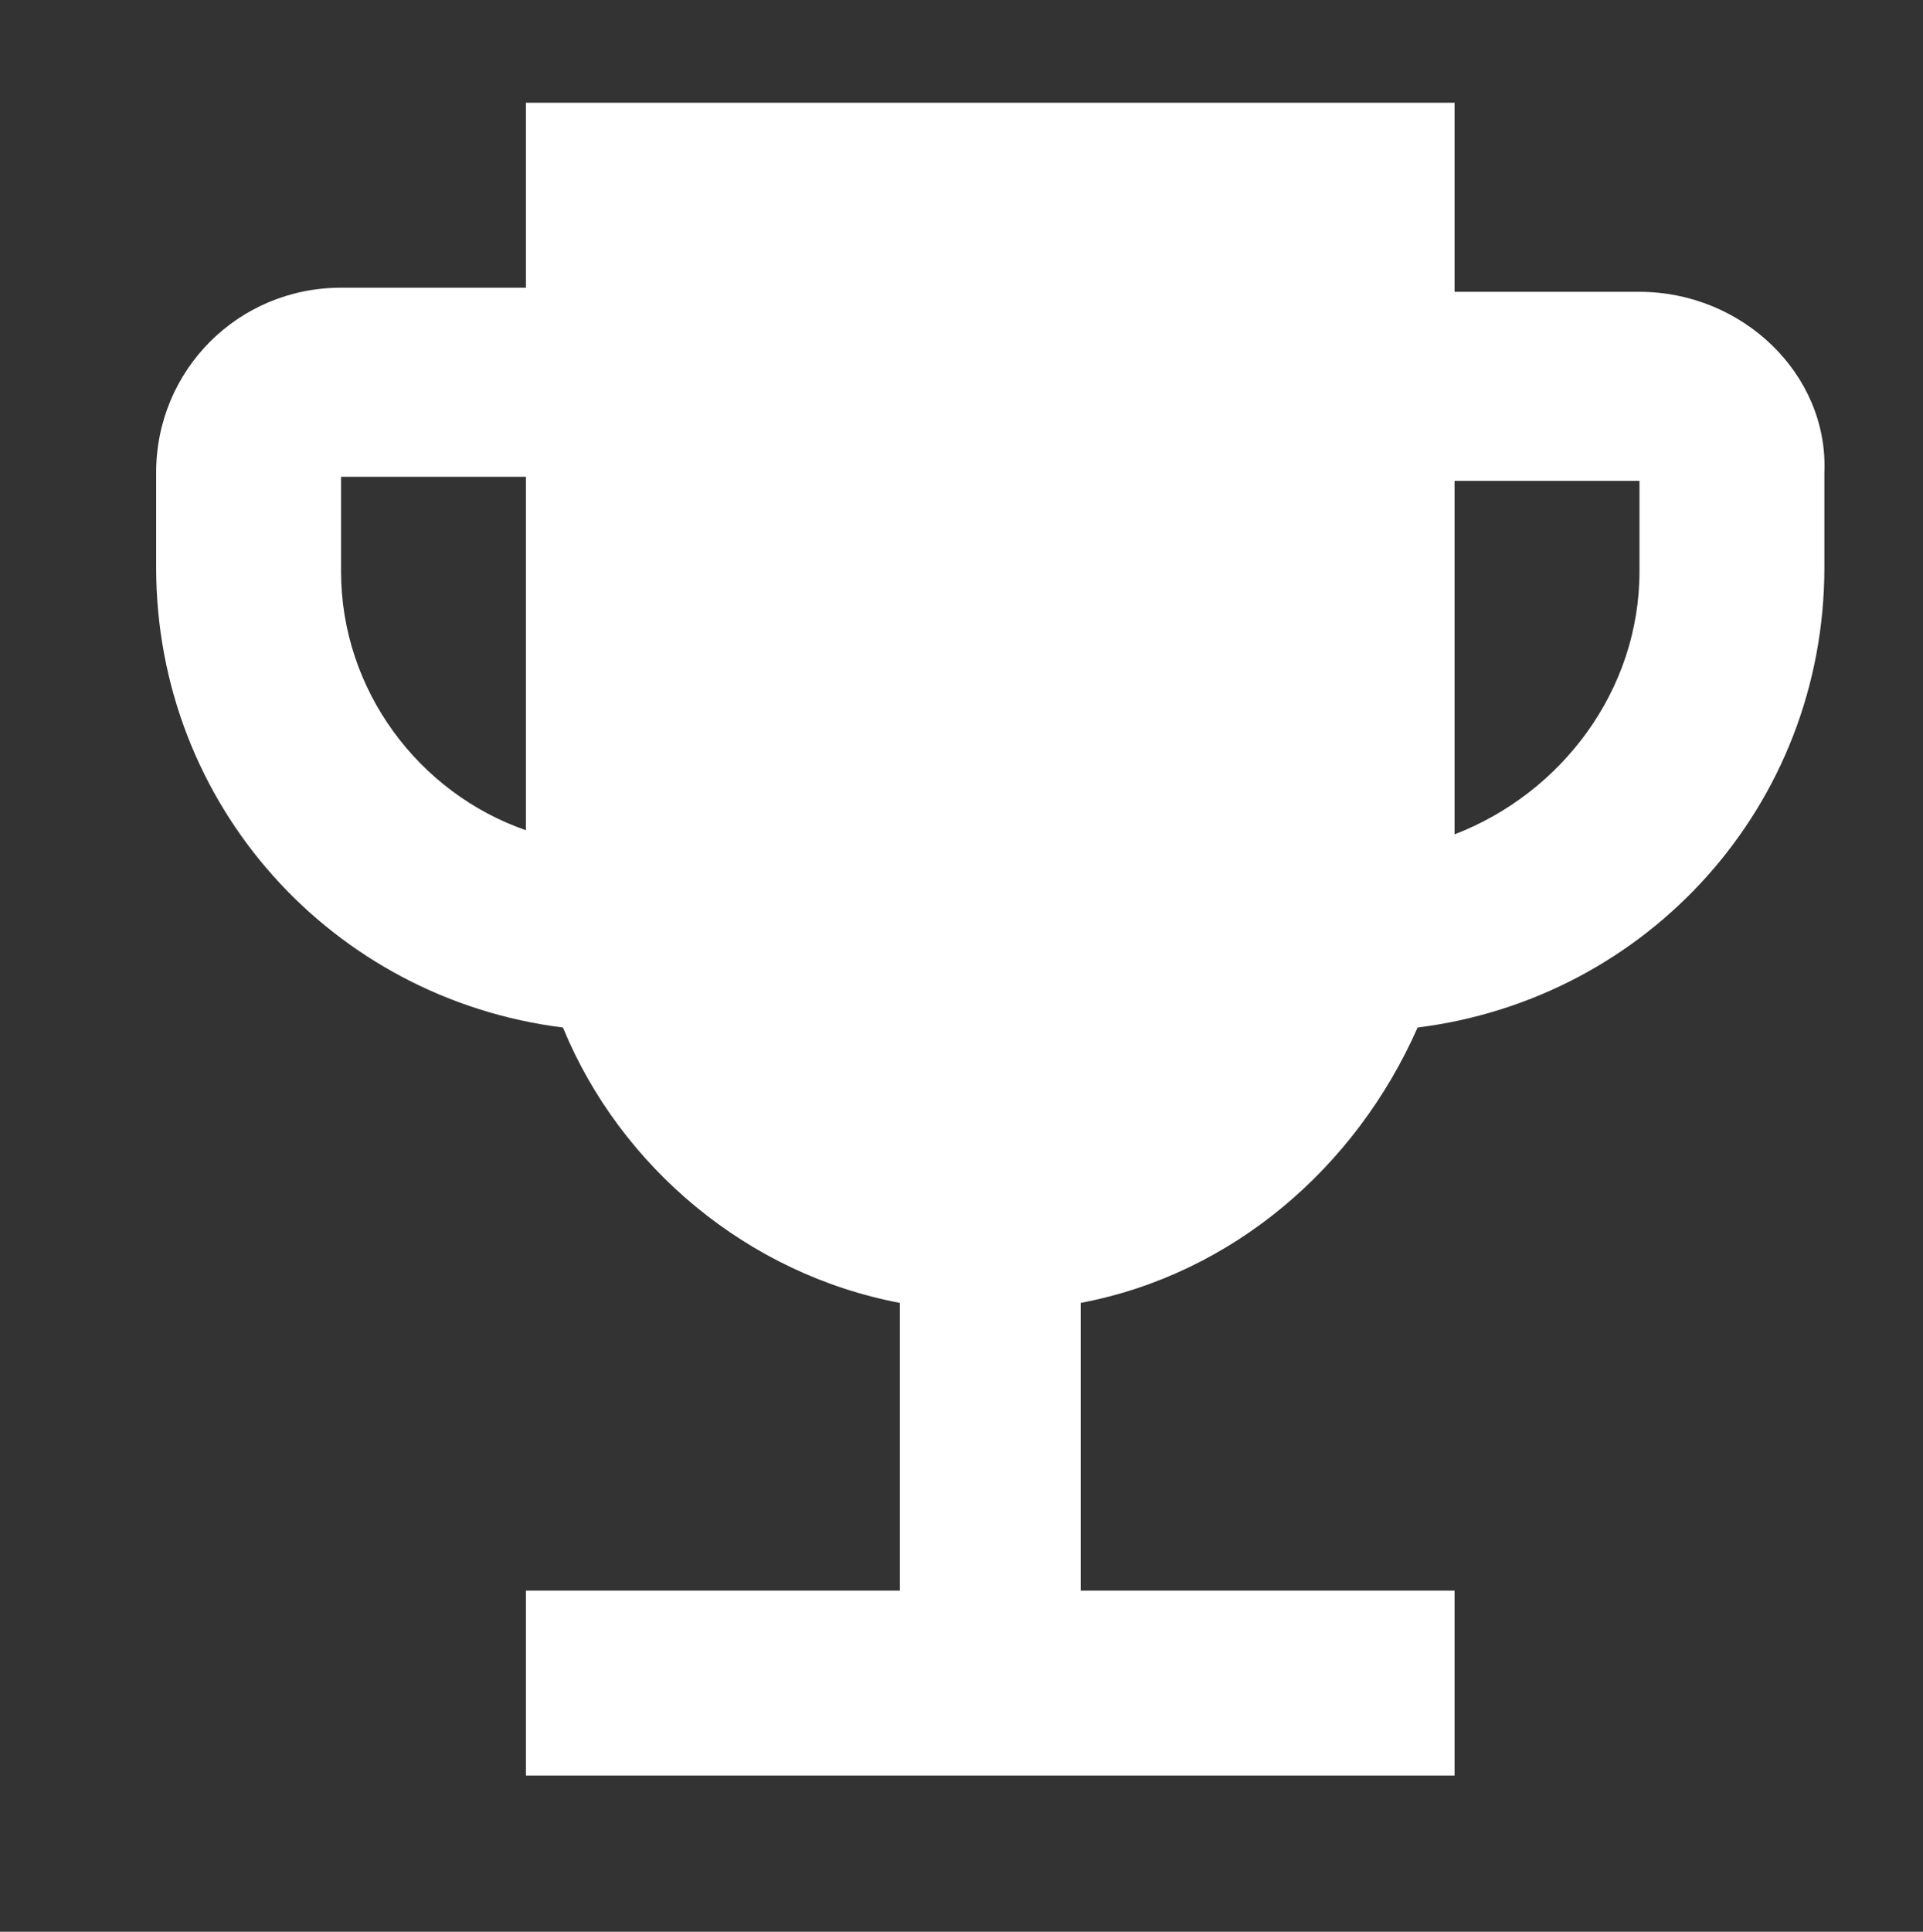 <?xml version="1.0" encoding="utf-8"?>
<!-- Generator: Adobe Illustrator 25.2.1, SVG Export Plug-In . SVG Version: 6.00 Build 0)  -->
<svg version="1.1" id="Layer_1" xmlns="http://www.w3.org/2000/svg" xmlns:xlink="http://www.w3.org/1999/xlink" x="0px" y="0px"
	 viewBox="0 0 46.8 47" style="enable-background:new 0 0 46.8 47;" xml:space="preserve">
<rect x="0" y="0" width="46.8" height="47" fill="#333333" stroke="none"/>
<style type="text/css">
	.st0{fill:#FFFFFF;}
</style>
<path class="st0" d="M39.9,7.1h-4.5V2.5H12.8v4.5H8.3c-2.5,0-4.5,2-4.5,4.5v2.3c0,5.8,4.3,10.5,9.9,11.2c1.4,3.4,4.5,6,8.2,6.7v7
	h-9.1v4.5h22.6v-4.5h-9.1v-7c3.7-0.7,6.7-3.3,8.2-6.7c5.6-0.7,9.9-5.4,9.9-11.2v-2.3C44.5,9.1,42.4,7.1,39.9,7.1z M8.3,13.9v-2.3
	h4.5v8.6C10.2,19.3,8.3,16.8,8.3,13.9z M39.9,13.9c0,2.9-1.9,5.4-4.5,6.4v-8.6h4.5V13.9z"/>
</svg>
